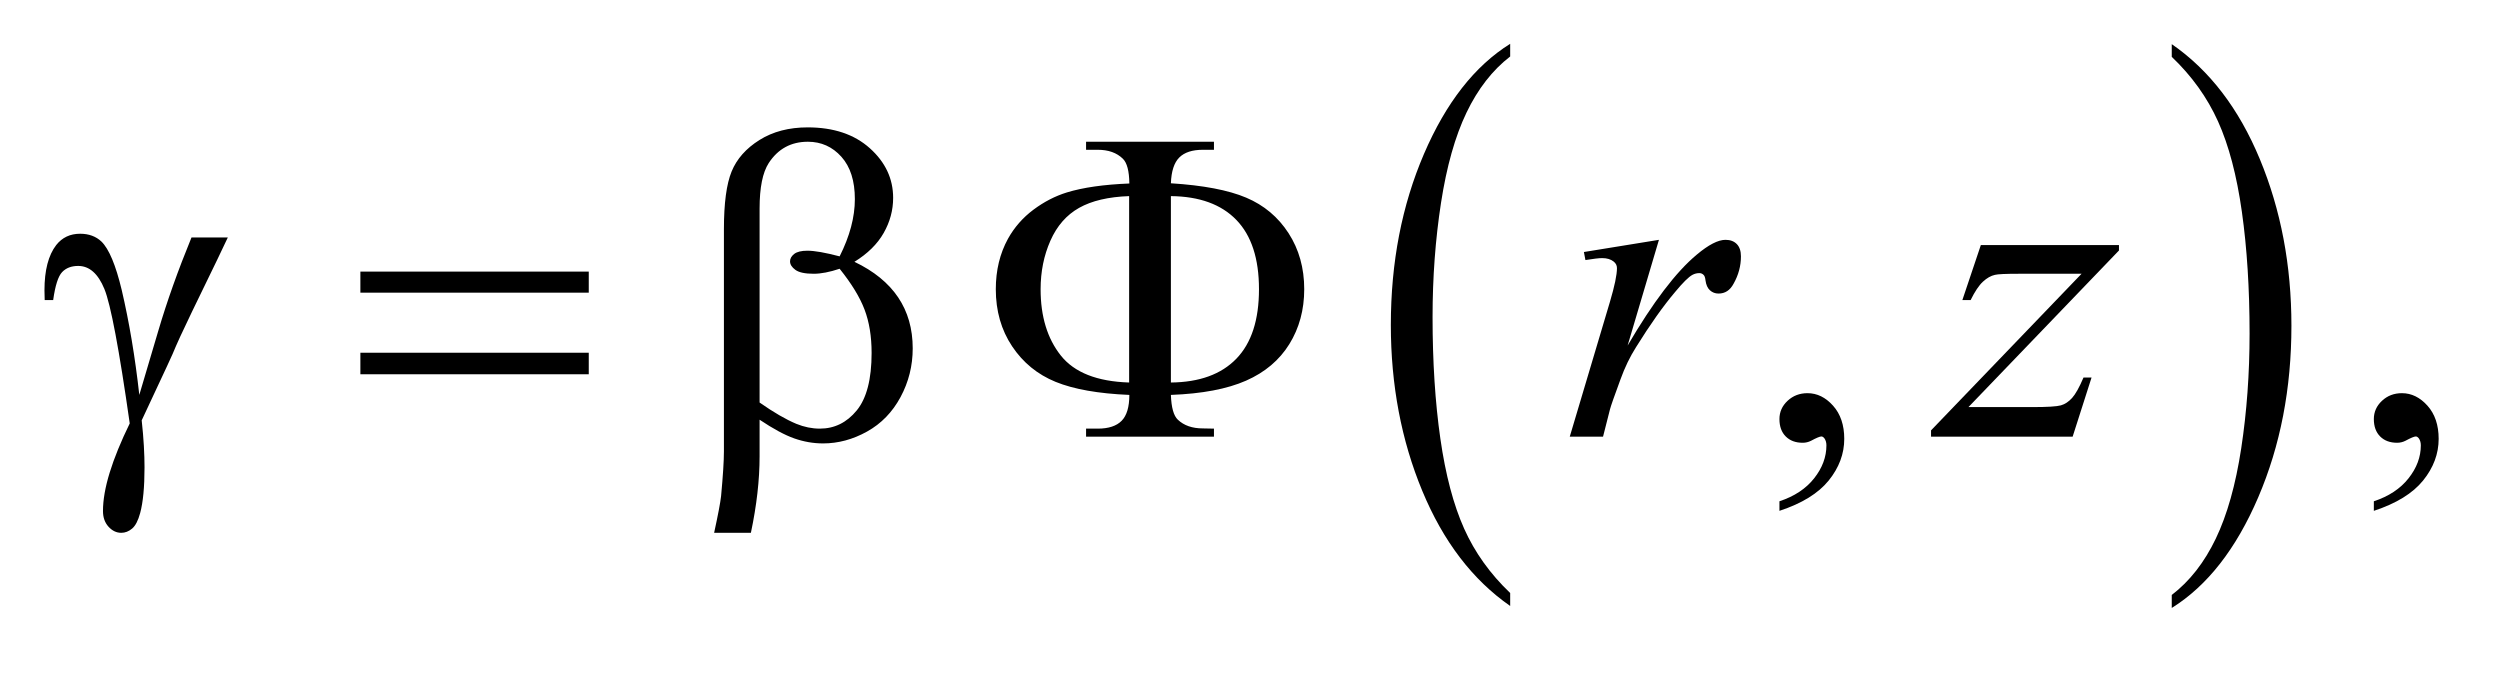 <?xml version="1.0" encoding="UTF-8"?>
<!DOCTYPE svg PUBLIC '-//W3C//DTD SVG 1.0//EN'
          'http://www.w3.org/TR/2001/REC-SVG-20010904/DTD/svg10.dtd'>
<svg stroke-dasharray="none" shape-rendering="auto" xmlns="http://www.w3.org/2000/svg" font-family="'Dialog'" text-rendering="auto" width="88" fill-opacity="1" color-interpolation="auto" color-rendering="auto" preserveAspectRatio="xMidYMid meet" font-size="12px" viewBox="0 0 88 24" fill="black" xmlns:xlink="http://www.w3.org/1999/xlink" stroke="black" image-rendering="auto" stroke-miterlimit="10" stroke-linecap="square" stroke-linejoin="miter" font-style="normal" stroke-width="1" height="24" stroke-dashoffset="0" font-weight="normal" stroke-opacity="1"
><!--Generated by the Batik Graphics2D SVG Generator--><defs id="genericDefs"
  /><g
  ><defs id="defs1"
    ><clipPath clipPathUnits="userSpaceOnUse" id="clipPath1"
      ><path d="M0.992 1.192 L56.653 1.192 L56.653 15.869 L0.992 15.869 L0.992 1.192 Z"
      /></clipPath
      ><clipPath clipPathUnits="userSpaceOnUse" id="clipPath2"
      ><path d="M31.793 38.067 L31.793 506.996 L1815.801 506.996 L1815.801 38.067 Z"
      /></clipPath
    ></defs
    ><g transform="scale(1.576,1.576) translate(-0.992,-1.192) matrix(0.031,0,0,0.031,0,0)"
    ><path d="M1120.062 465.703 L1120.062 475.047 Q1079.406 446.797 1056.742 392.148 Q1034.078 337.5 1034.078 272.531 Q1034.078 204.953 1057.914 149.438 Q1081.75 93.922 1120.062 70.016 L1120.062 79.141 Q1100.906 93.922 1088.602 119.562 Q1076.297 145.203 1070.219 184.641 Q1064.141 224.078 1064.141 266.875 Q1064.141 315.328 1069.75 354.445 Q1075.359 393.562 1086.883 419.312 Q1098.406 445.062 1120.062 465.703 Z" stroke="none" clip-path="url(#clipPath2)"
    /></g
    ><g transform="matrix(0.049,0,0,0.049,-1.563,-1.877)"
    ><path d="M1592.016 79.141 L1592.016 70.016 Q1632.656 98.047 1655.32 152.695 Q1677.984 207.344 1677.984 272.312 Q1677.984 339.891 1654.156 395.516 Q1630.328 451.141 1592.016 475.047 L1592.016 465.703 Q1611.328 450.922 1623.633 425.281 Q1635.938 399.641 1641.93 360.312 Q1647.922 320.984 1647.922 277.969 Q1647.922 229.719 1642.398 190.5 Q1636.875 151.281 1625.266 125.531 Q1613.656 99.781 1592.016 79.141 Z" stroke="none" clip-path="url(#clipPath2)"
    /></g
    ><g transform="matrix(0.049,0,0,0.049,-1.563,-1.877)"
    ><path d="M1310.188 405.281 L1310.188 398.406 Q1326.281 393.094 1335.109 381.922 Q1343.938 370.75 1343.938 358.25 Q1343.938 355.281 1342.531 353.25 Q1341.438 351.844 1340.344 351.844 Q1338.625 351.844 1332.844 354.969 Q1330.031 356.375 1326.906 356.375 Q1319.25 356.375 1314.719 351.844 Q1310.188 347.312 1310.188 339.344 Q1310.188 331.688 1316.047 326.219 Q1321.906 320.75 1330.344 320.75 Q1340.656 320.75 1348.703 329.734 Q1356.75 338.719 1356.75 353.562 Q1356.75 369.656 1345.578 383.484 Q1334.406 397.312 1310.188 405.281 ZM1737.188 405.281 L1737.188 398.406 Q1753.281 393.094 1762.109 381.922 Q1770.938 370.75 1770.938 358.25 Q1770.938 355.281 1769.531 353.25 Q1768.438 351.844 1767.344 351.844 Q1765.625 351.844 1759.844 354.969 Q1757.031 356.375 1753.906 356.375 Q1746.25 356.375 1741.719 351.844 Q1737.188 347.312 1737.188 339.344 Q1737.188 331.688 1743.047 326.219 Q1748.906 320.75 1757.344 320.75 Q1767.656 320.75 1775.703 329.734 Q1783.75 338.719 1783.75 353.562 Q1783.75 369.656 1772.578 383.484 Q1761.406 397.312 1737.188 405.281 Z" stroke="none" clip-path="url(#clipPath2)"
    /></g
    ><g transform="matrix(0.049,0,0,0.049,-1.563,-1.877)"
    ><path d="M1169.719 219.344 L1223.625 210.594 L1201.125 286.531 Q1228.469 239.812 1250.812 221.219 Q1263.469 210.594 1271.438 210.594 Q1276.594 210.594 1279.562 213.641 Q1282.531 216.688 1282.531 222.469 Q1282.531 232.781 1277.219 242.156 Q1273.469 249.188 1266.438 249.188 Q1262.844 249.188 1260.266 246.844 Q1257.688 244.5 1257.062 239.656 Q1256.75 236.688 1255.656 235.75 Q1254.406 234.5 1252.688 234.5 Q1250.031 234.5 1247.688 235.75 Q1243.625 237.938 1235.344 247.938 Q1222.375 263.25 1207.219 287.625 Q1200.656 297.938 1195.969 310.906 Q1189.406 328.719 1188.469 332.312 L1183.469 352 L1159.562 352 L1188.469 254.969 Q1193.469 238.094 1193.469 230.906 Q1193.469 228.094 1191.125 226.219 Q1188 223.719 1182.844 223.719 Q1179.562 223.719 1170.812 225.125 L1169.719 219.344 ZM1454.875 214.344 L1554.094 214.344 L1554.094 218.25 L1445.969 330.75 L1491.75 330.75 Q1508 330.75 1512.375 329.5 Q1516.75 328.25 1520.422 324.188 Q1524.094 320.125 1528.625 309.5 L1534.406 309.5 L1520.812 352 L1419.094 352 L1419.094 347.469 L1527.219 234.969 L1482.219 234.969 Q1468 234.969 1465.031 235.75 Q1460.656 236.688 1456.359 240.672 Q1452.062 244.656 1447.531 253.875 L1441.594 253.875 L1454.875 214.344 Z" stroke="none" clip-path="url(#clipPath2)"
    /></g
    ><g transform="matrix(0.049,0,0,0.049,-1.563,-1.877)"
    ><path d="M169.469 208.875 L195.562 208.875 Q193.062 214.5 169.781 262.312 Q160.094 282.312 155.875 292.625 Q154 296.844 151.656 301.844 L133.688 340.281 Q134.781 350.281 135.25 358.719 Q135.719 367.156 135.719 374.031 Q135.719 395.281 132.594 406.844 Q130.406 414.969 126.812 418.016 Q123.219 421.062 119 421.062 Q113.844 421.062 109.859 416.688 Q105.875 412.312 105.875 405.438 Q105.875 393.406 110.719 377.703 Q115.562 362 125.094 342.469 Q113.688 262.469 106.891 245.906 Q100.094 229.344 88.062 229.344 Q80.719 229.344 76.5 233.797 Q72.281 238.25 70.094 253.875 L64 253.875 Q63.844 249.188 63.844 246.844 Q63.844 225.281 72.281 214.344 Q78.688 206.219 89.469 206.219 Q98.844 206.219 104.781 211.844 Q112.906 219.812 119.312 246.531 Q127.438 281.219 131.969 322 L145.719 275.594 Q154.938 244.344 169.469 208.875 ZM290.781 233.406 L454.844 233.406 L454.844 248.562 L290.781 248.562 L290.781 233.406 ZM290.781 291.688 L454.844 291.688 L454.844 307.156 L290.781 307.156 L290.781 291.688 ZM577.562 339.812 L577.562 366.219 Q577.562 391.531 571.312 421.062 L544.906 421.062 Q549.125 401.688 549.906 394.656 Q551.938 372.781 551.938 362.625 L551.938 202.938 Q551.938 174.969 557.484 161.453 Q563.031 147.938 577.484 138.875 Q591.938 129.812 612.094 129.812 Q640.062 129.812 656.781 144.812 Q673.5 159.812 673.5 180.438 Q673.5 193.719 666.703 205.672 Q659.906 217.625 645.688 226.375 Q687.562 246.375 687.562 288.562 Q687.562 307.312 678.812 323.562 Q670.062 339.812 654.75 348.328 Q639.438 356.844 623.188 356.844 Q612.719 356.844 602.484 353.25 Q592.25 349.656 577.562 339.812 ZM577.562 327.469 Q592.719 338.094 603.969 342.781 Q612.406 346.219 620.844 346.219 Q636.625 346.219 647.328 333.172 Q658.031 320.125 658.031 291.844 Q658.031 274.031 652.953 260.672 Q647.875 247.312 635.062 231.375 Q624.281 234.969 616.469 234.969 Q607.094 234.969 603.266 232.156 Q599.438 229.344 599.438 226.062 Q599.438 223.094 602.406 220.75 Q605.375 218.406 611.938 218.406 Q619.594 218.406 635.062 222.469 Q646 200.75 646 181.375 Q646 161.688 636.312 150.906 Q626.625 140.125 612.25 140.125 Q594.125 140.125 584.125 155.438 Q577.562 165.594 577.562 188.094 L577.562 327.469 ZM873.031 322 Q873.5 335.594 878.031 339.812 Q884.594 346.062 896 346.062 L903.969 346.219 L903.969 352 L812.094 352 L812.094 346.219 L820.531 346.219 Q832.094 346.219 837.641 340.594 Q843.188 334.969 843.188 322 Q809.75 320.594 790.219 312.625 Q770.688 304.656 758.969 287.078 Q747.25 269.5 747.25 246.062 Q747.25 225.75 756 209.812 Q762.875 197.469 774.281 188.953 Q785.688 180.438 798.344 176.531 Q815.688 171.219 843.188 170.125 Q843.031 156.688 838.5 152.312 Q831.938 145.906 820.531 145.906 L812.094 145.906 L812.094 140.125 L903.969 140.125 L903.969 145.906 L896 145.906 Q884.594 145.906 879.047 151.453 Q873.5 157 873.031 169.969 Q907.875 172.156 927.094 180.281 Q946.312 188.406 957.562 205.828 Q968.812 223.25 968.812 246.062 Q968.812 268.25 958.109 285.516 Q947.406 302.781 927.016 311.766 Q906.625 320.75 873.031 322 ZM873.031 313.094 Q903.812 312.781 920.062 295.984 Q936.312 279.188 936.312 246.062 Q936.312 213.094 920.062 196.297 Q903.812 179.5 873.031 179.188 L873.031 313.094 ZM843.031 313.094 L843.031 179.188 Q820.688 179.969 807.094 187.625 Q793.5 195.281 786.469 211.219 Q779.438 227.156 779.438 246.062 Q779.438 275.438 793.969 293.719 Q808.5 312 843.031 313.094 Z" stroke="none" clip-path="url(#clipPath2)"
    /></g
  ></g
></svg
>
